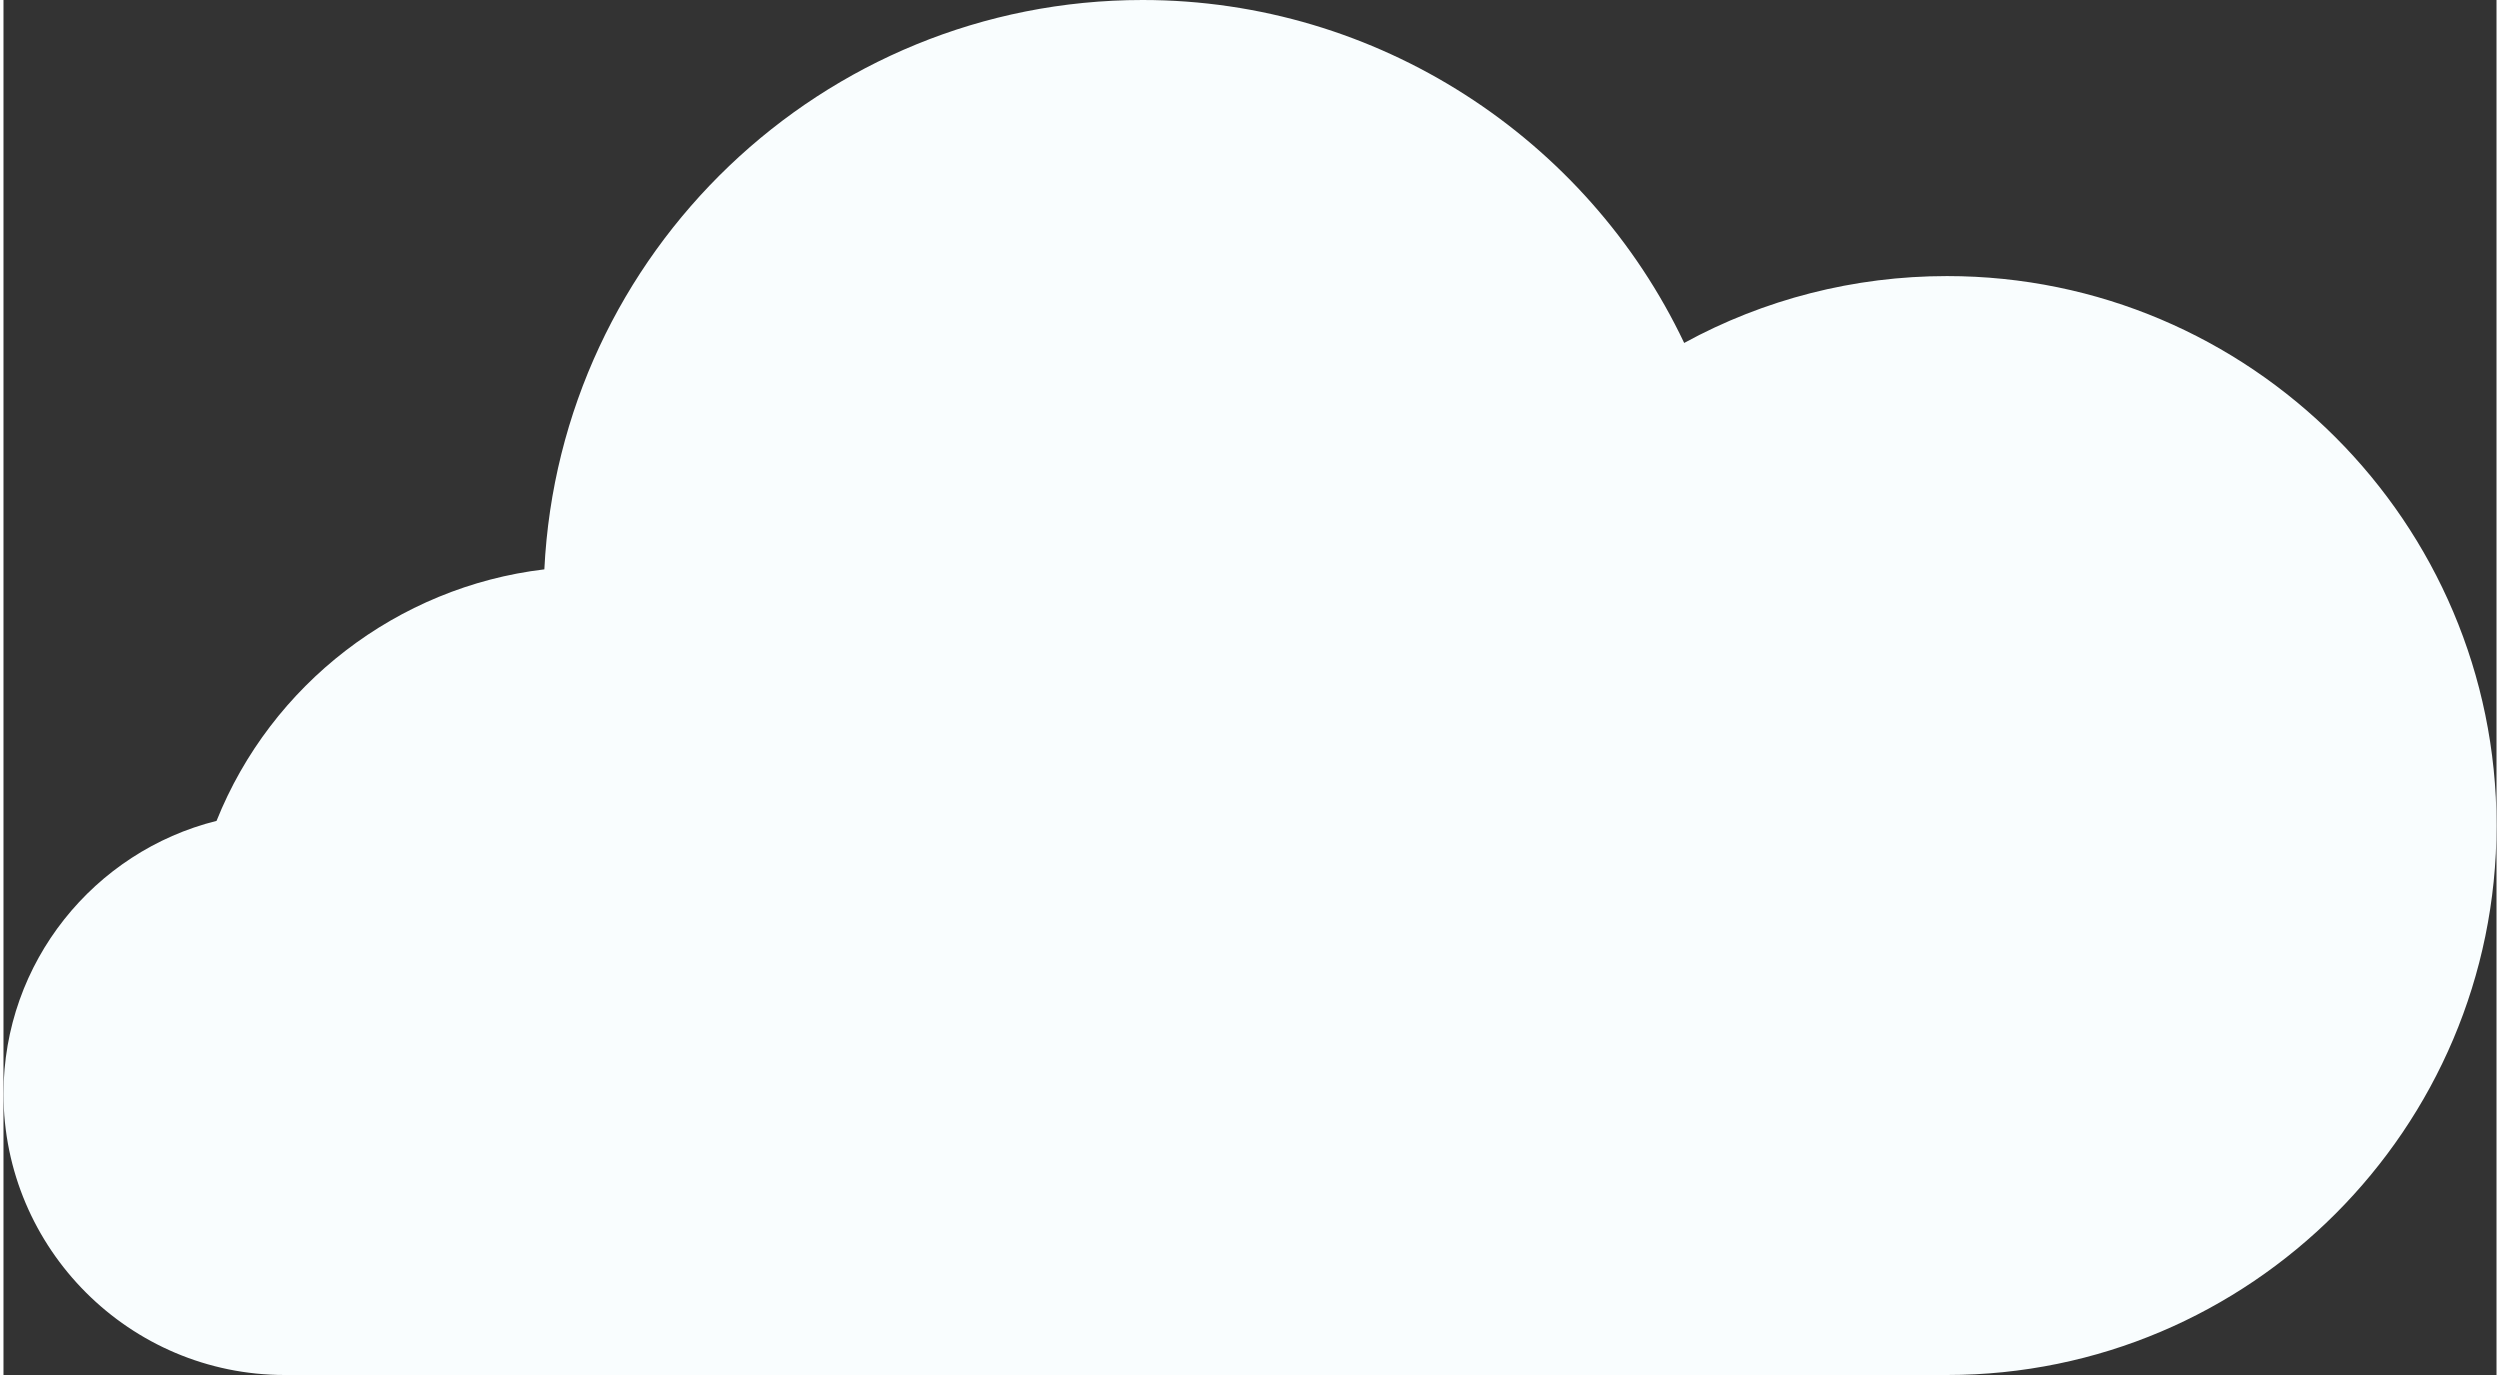 <svg xmlns:dc="http://purl.org/dc/elements/1.1/" xmlns:cc="http://creativecommons.org/ns#" xmlns:rdf="http://www.w3.org/1999/02/22-rdf-syntax-ns#" xmlns:svg="http://www.w3.org/2000/svg" xmlns="http://www.w3.org/2000/svg" xmlns:sodipodi="http://sodipodi.sourceforge.net/DTD/sodipodi-0.dtd" xmlns:inkscape="http://www.inkscape.org/namespaces/inkscape" version="1.0" x="0px" y="0px" viewBox="0 0 100 55.154" enable-background="new 0 0 100 55.154" xml:space="preserve" aria-hidden="true" width="100px" height="55px" style="fill:url(#CerosGradient_id71da20144);"><rect x="0" y="0" width="100" height="55.154" fill="#333333" stroke="none"/><defs><linearGradient class="cerosgradient" data-cerosgradient="true" id="CerosGradient_id71da20144" x1="50%" y1="100%" x2="50%" y2="0%" gradientUnits="userSpaceOnUse"><stop offset="0%" stop-color="#F9FDFE"/><stop offset="100%" stop-color="#F9FDFE"/></linearGradient><linearGradient/></defs><path d="m 77.959,55.154 -66.677,0 C 5.061,55.154 0,50.093 0,43.873 0,38.595 3.643,34.152 8.546,32.927 10.734,27.458 15.794,23.541 21.695,22.838 22.317,10.14 32.843,0 45.693,0 c 9.417,0 17.822,5.536 21.723,13.756 3.203,-1.75 6.812,-2.682 10.543,-2.682 12.153,0 22.041,9.887 22.041,22.04 0,12.153 -9.887,22.04 -22.041,22.04 z" style="fill:url(#CerosGradient_id71da20144);"/></svg>
